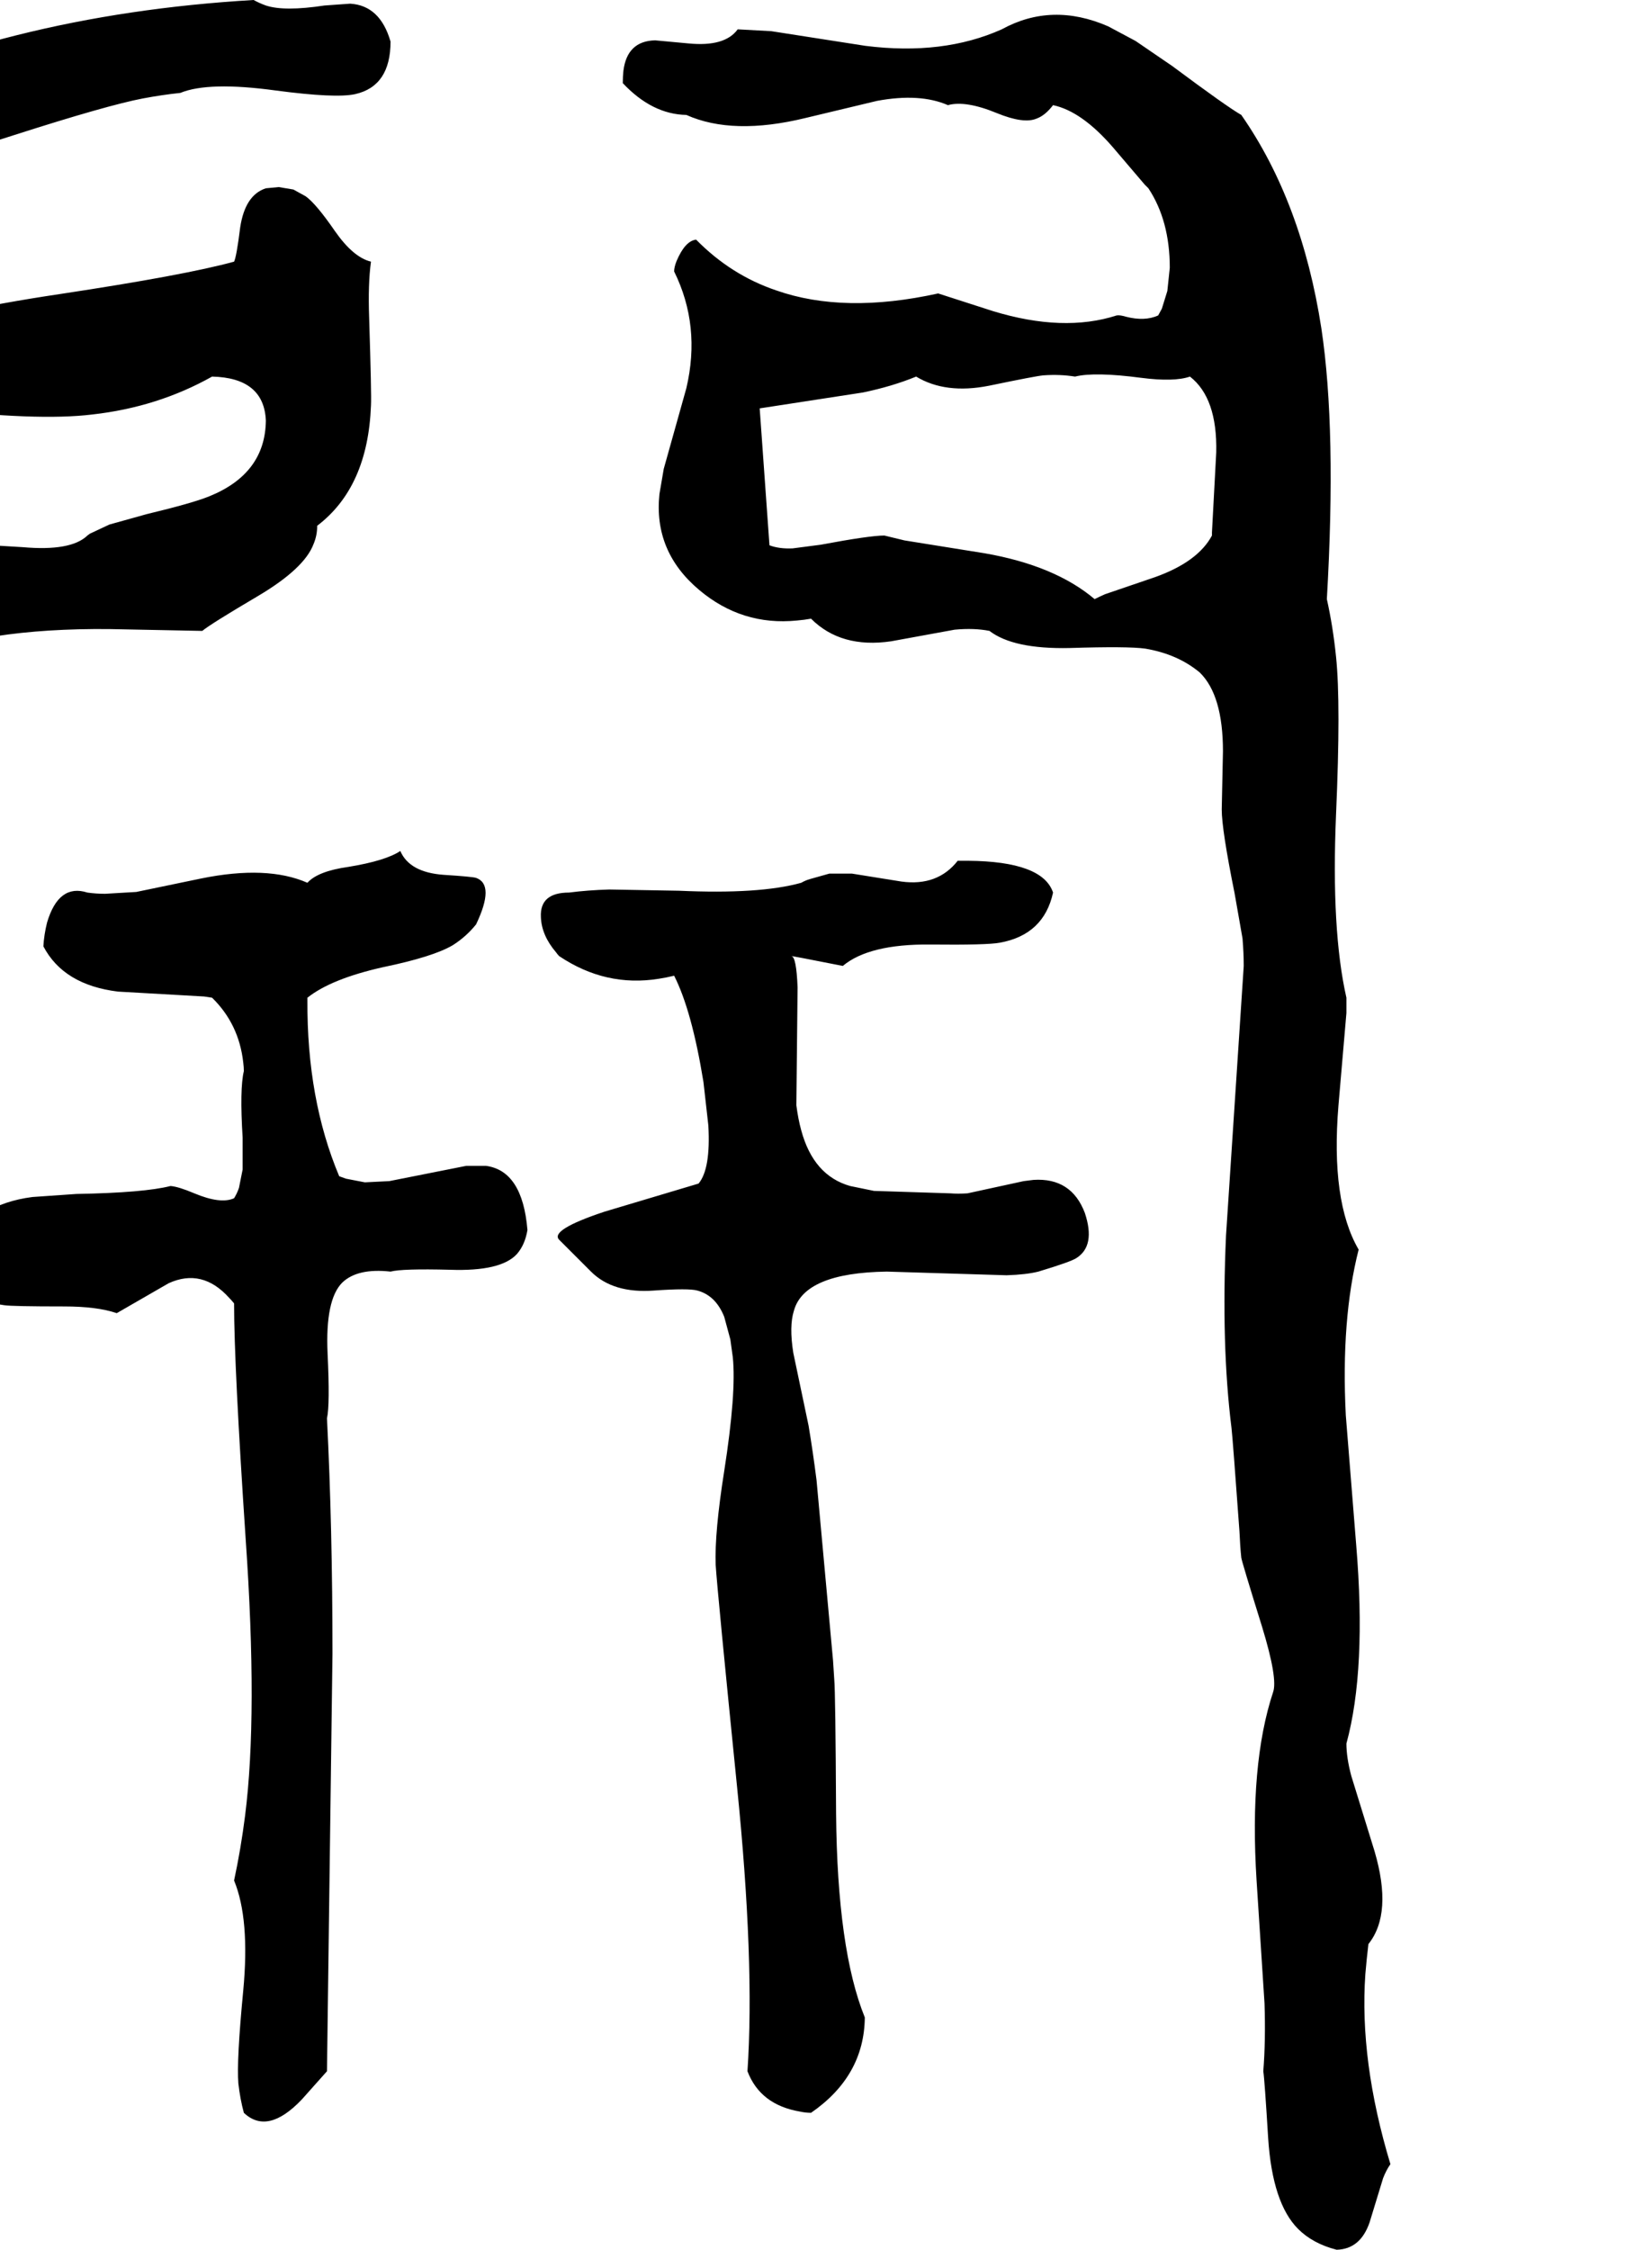 <svg xmlns="http://www.w3.org/2000/svg" viewBox="693 0 2703 3680">
<g transform="matrix(1 0 0 -1 0 3072)">
<path d="M508 544Q525 735 520 987Q517 1117 508 1232Q504 1290 495 1583Q488 1857 456 2008Q490 2025 526 2003Q534 1998 540 1992Q665 2045 872 2043L1024 2040Q1037 2051 1115 2097Q1191 2142 1206 2182Q1212 2196 1212 2212Q1295 2275 1300 2409Q1301 2425 1297 2552Q1295 2608 1300 2644Q1271 2651 1241 2694Q1210 2739 1193 2751L1173 2762L1149 2766L1128 2764Q1094 2753 1086 2700Q1080 2652 1076 2644Q996 2622 791 2591Q596 2562 492 2524Q471 2523 467 2562Q462 2602 456 2608Q471 2639 449 2695Q429 2745 432 2764Q436 2784 456 2800Q557 2799 716 2851Q869 2900 927 2911Q959 2917 988 2920Q1034 2939 1144 2924Q1242 2911 1274 2918Q1332 2931 1332 3004Q1315 3063 1266 3066L1224 3063Q1158 3053 1128 3063Q1117 3067 1108 3072Q697 3048 377 2889Q356 2879 336 2868Q269 2735 283 2536L314 2242Q325 2100 300 1992Q283 1945 302 1854L319 1769Q325 1729 320 1696Q323 1681 351 1593L366 1534L371 1490Q372 1444 352 1404Q328 1357 354 1133L360 1080Q364 1035 360 877Q358 794 364 740Q365 717 353 601Q346 536 352 512Q388 369 368 128L347 -125Q340 -250 352 -340Q353 -346 349 -465Q346 -524 352 -536Q379 -590 399 -602Q409 -607 420 -608Q431 -601 486 -575Q530 -555 538 -525Q540 -516 540 -504Q568 -168 540 168Q513 233 518 363Q522 481 514 521Q512 533 508 544ZM576 2404Q754 2383 844 2394Q951 2406 1040 2456Q1125 2454 1128 2384Q1127 2297 1035 2260Q1008 2249 933 2231L872 2214L840 2199L836 2196Q809 2170 730 2177L680 2180Q665 2209 614 2204L552 2199L524 2203L503 2212Q484 2224 472 2248Q456 2316 482 2364Q510 2414 576 2404ZM2932 -108Q2972 -58 2942 44L2904 167Q2896 197 2896 220Q2929 341 2912 545Q2895 757 2895 757Q2887 914 2916 1028Q2870 1107 2883 1264L2896 1415Q2896 1428 2896 1440Q2871 1550 2879 1739Q2887 1922 2879 1998Q2874 2047 2864 2092Q2880 2369 2855 2535Q2823 2742 2724 2884Q2701 2897 2611 2964L2551 3005L2506 3029Q2414 3069 2332 3024Q2236 2981 2109 2997L1955 3021L1900 3024Q1879 2995 1819 3001L1765 3006Q1719 3005 1713 2956Q1712 2947 1712 2936Q1760 2885 1816 2884Q1892 2850 2011 2879L2128 2907Q2198 2920 2244 2900Q2273 2908 2324 2887Q2368 2869 2389 2878Q2403 2883 2416 2900Q2463 2890 2514 2831L2566 2770L2572 2764Q2607 2711 2607 2634L2603 2596L2594 2567L2588 2556Q2566 2546 2535 2554Q2525 2557 2520 2556Q2433 2528 2318 2563L2228 2592Q2074 2558 1963 2597Q1889 2622 1832 2680Q1814 2678 1800 2645Q1796 2635 1796 2628Q1840 2539 1816 2437L1779 2305L1772 2264Q1762 2170 1837 2107Q1907 2048 1997 2057Q2009 2058 2020 2060Q2069 2011 2151 2023L2255 2042Q2287 2045 2312 2040Q2351 2010 2443 2012Q2539 2015 2567 2011Q2620 2002 2656 1972Q2694 1935 2694 1843L2692 1748Q2692 1715 2713 1611L2726 1537Q2728 1513 2728 1492L2699 1051Q2691 872 2708 736Q2710 719 2721 567Q2722 543 2724 524Q2725 517 2758 411Q2784 326 2776 304Q2737 186 2749 -4L2762 -205Q2764 -266 2760 -316Q2762 -328 2768 -426Q2775 -532 2817 -574Q2841 -598 2880 -608Q2919 -607 2934 -563L2956 -491Q2961 -478 2968 -468Q2917 -299 2927 -157Q2929 -133 2932 -108ZM2676 2196Q2653 2153 2583 2128L2501 2100Q2492 2096 2484 2092Q2419 2147 2304 2167L2173 2188L2140 2196Q2116 2196 2036 2181L1990 2175Q1968 2174 1952 2180L1936 2404L2105 2430Q2153 2440 2192 2456Q2240 2427 2311 2441Q2388 2457 2400 2458Q2427 2460 2452 2456Q2484 2464 2560 2454Q2614 2447 2640 2456Q2685 2421 2683 2332L2676 2201ZM1248 1148Q1195 1274 1196 1436Q1196 1438 1196 1440Q1235 1471 1320 1490Q1402 1507 1434 1526Q1456 1540 1472 1560Q1503 1625 1472 1636Q1466 1638 1419 1641Q1363 1645 1348 1680Q1324 1664 1263 1654Q1213 1647 1196 1628Q1130 1657 1022 1635L916 1613L865 1610Q850 1610 836 1612Q789 1627 770 1563Q765 1543 764 1524Q797 1461 886 1450L1027 1442Q1034 1441 1040 1440Q1084 1397 1091 1334Q1092 1326 1092 1320Q1085 1291 1090 1211V1159L1084 1129Q1081 1120 1076 1112Q1054 1102 1011 1120Q985 1131 972 1132Q929 1121 818 1119L746 1114Q653 1102 620 1033L612 1012Q630 946 700 937Q713 935 798 935Q852 935 884 924L969 973Q1024 998 1068 949Q1072 945 1076 940Q1076 838 1095 554Q1115 267 1094 102Q1087 47 1076 -4Q1102 -67 1091 -184Q1080 -298 1083 -336Q1086 -362 1092 -384Q1131 -421 1187 -362L1228 -316L1237 367Q1237 574 1228 752Q1233 774 1229 858Q1225 946 1253 974Q1278 998 1332 992Q1351 997 1429 995Q1513 992 1539 1021Q1552 1036 1556 1060Q1548 1157 1488 1165H1456L1330 1140L1290 1138L1259 1144ZM2368 1140 2276 1120Q2260 1119 2248 1120L2123 1124L2084 1132Q2024 1149 2004 1223Q1999 1241 1996 1264L1998 1457Q1996 1507 1988 1508Q1986 1509 2072 1492Q2115 1528 2215 1527Q2308 1526 2329 1530Q2401 1543 2416 1612Q2399 1663 2277 1664H2260Q2227 1622 2168 1630L2087 1643H2050L2018 1634Q2011 1632 2004 1628Q1936 1609 1804 1615L1690 1617Q1655 1616 1624 1612Q1576 1612 1578 1572Q1579 1542 1603 1514Q1605 1511 1608 1508Q1684 1457 1771 1471Q1784 1473 1796 1476Q1825 1419 1844 1302L1852 1231Q1856 1160 1836 1136L1682 1090Q1592 1060 1608 1044L1660 992Q1696 956 1763 961Q1820 965 1834 961Q1864 953 1878 918L1888 881L1892 852Q1898 794 1878 666Q1862 565 1864 512Q1867 466 1899 149Q1928 -137 1916 -316Q1937 -371 2002 -382Q2011 -384 2020 -384Q2107 -324 2108 -228Q2063 -117 2061 105Q2060 304 2058 325Q2057 341 2056 356L2029 651Q2023 698 2016 740L1991 859Q1984 903 1992 928Q2009 990 2144 992L2340 986Q2372 987 2392 992Q2445 1008 2454 1014Q2486 1034 2468 1088Q2446 1146 2384 1142Q2376 1141 2368 1140Z" />
</g>
</svg>